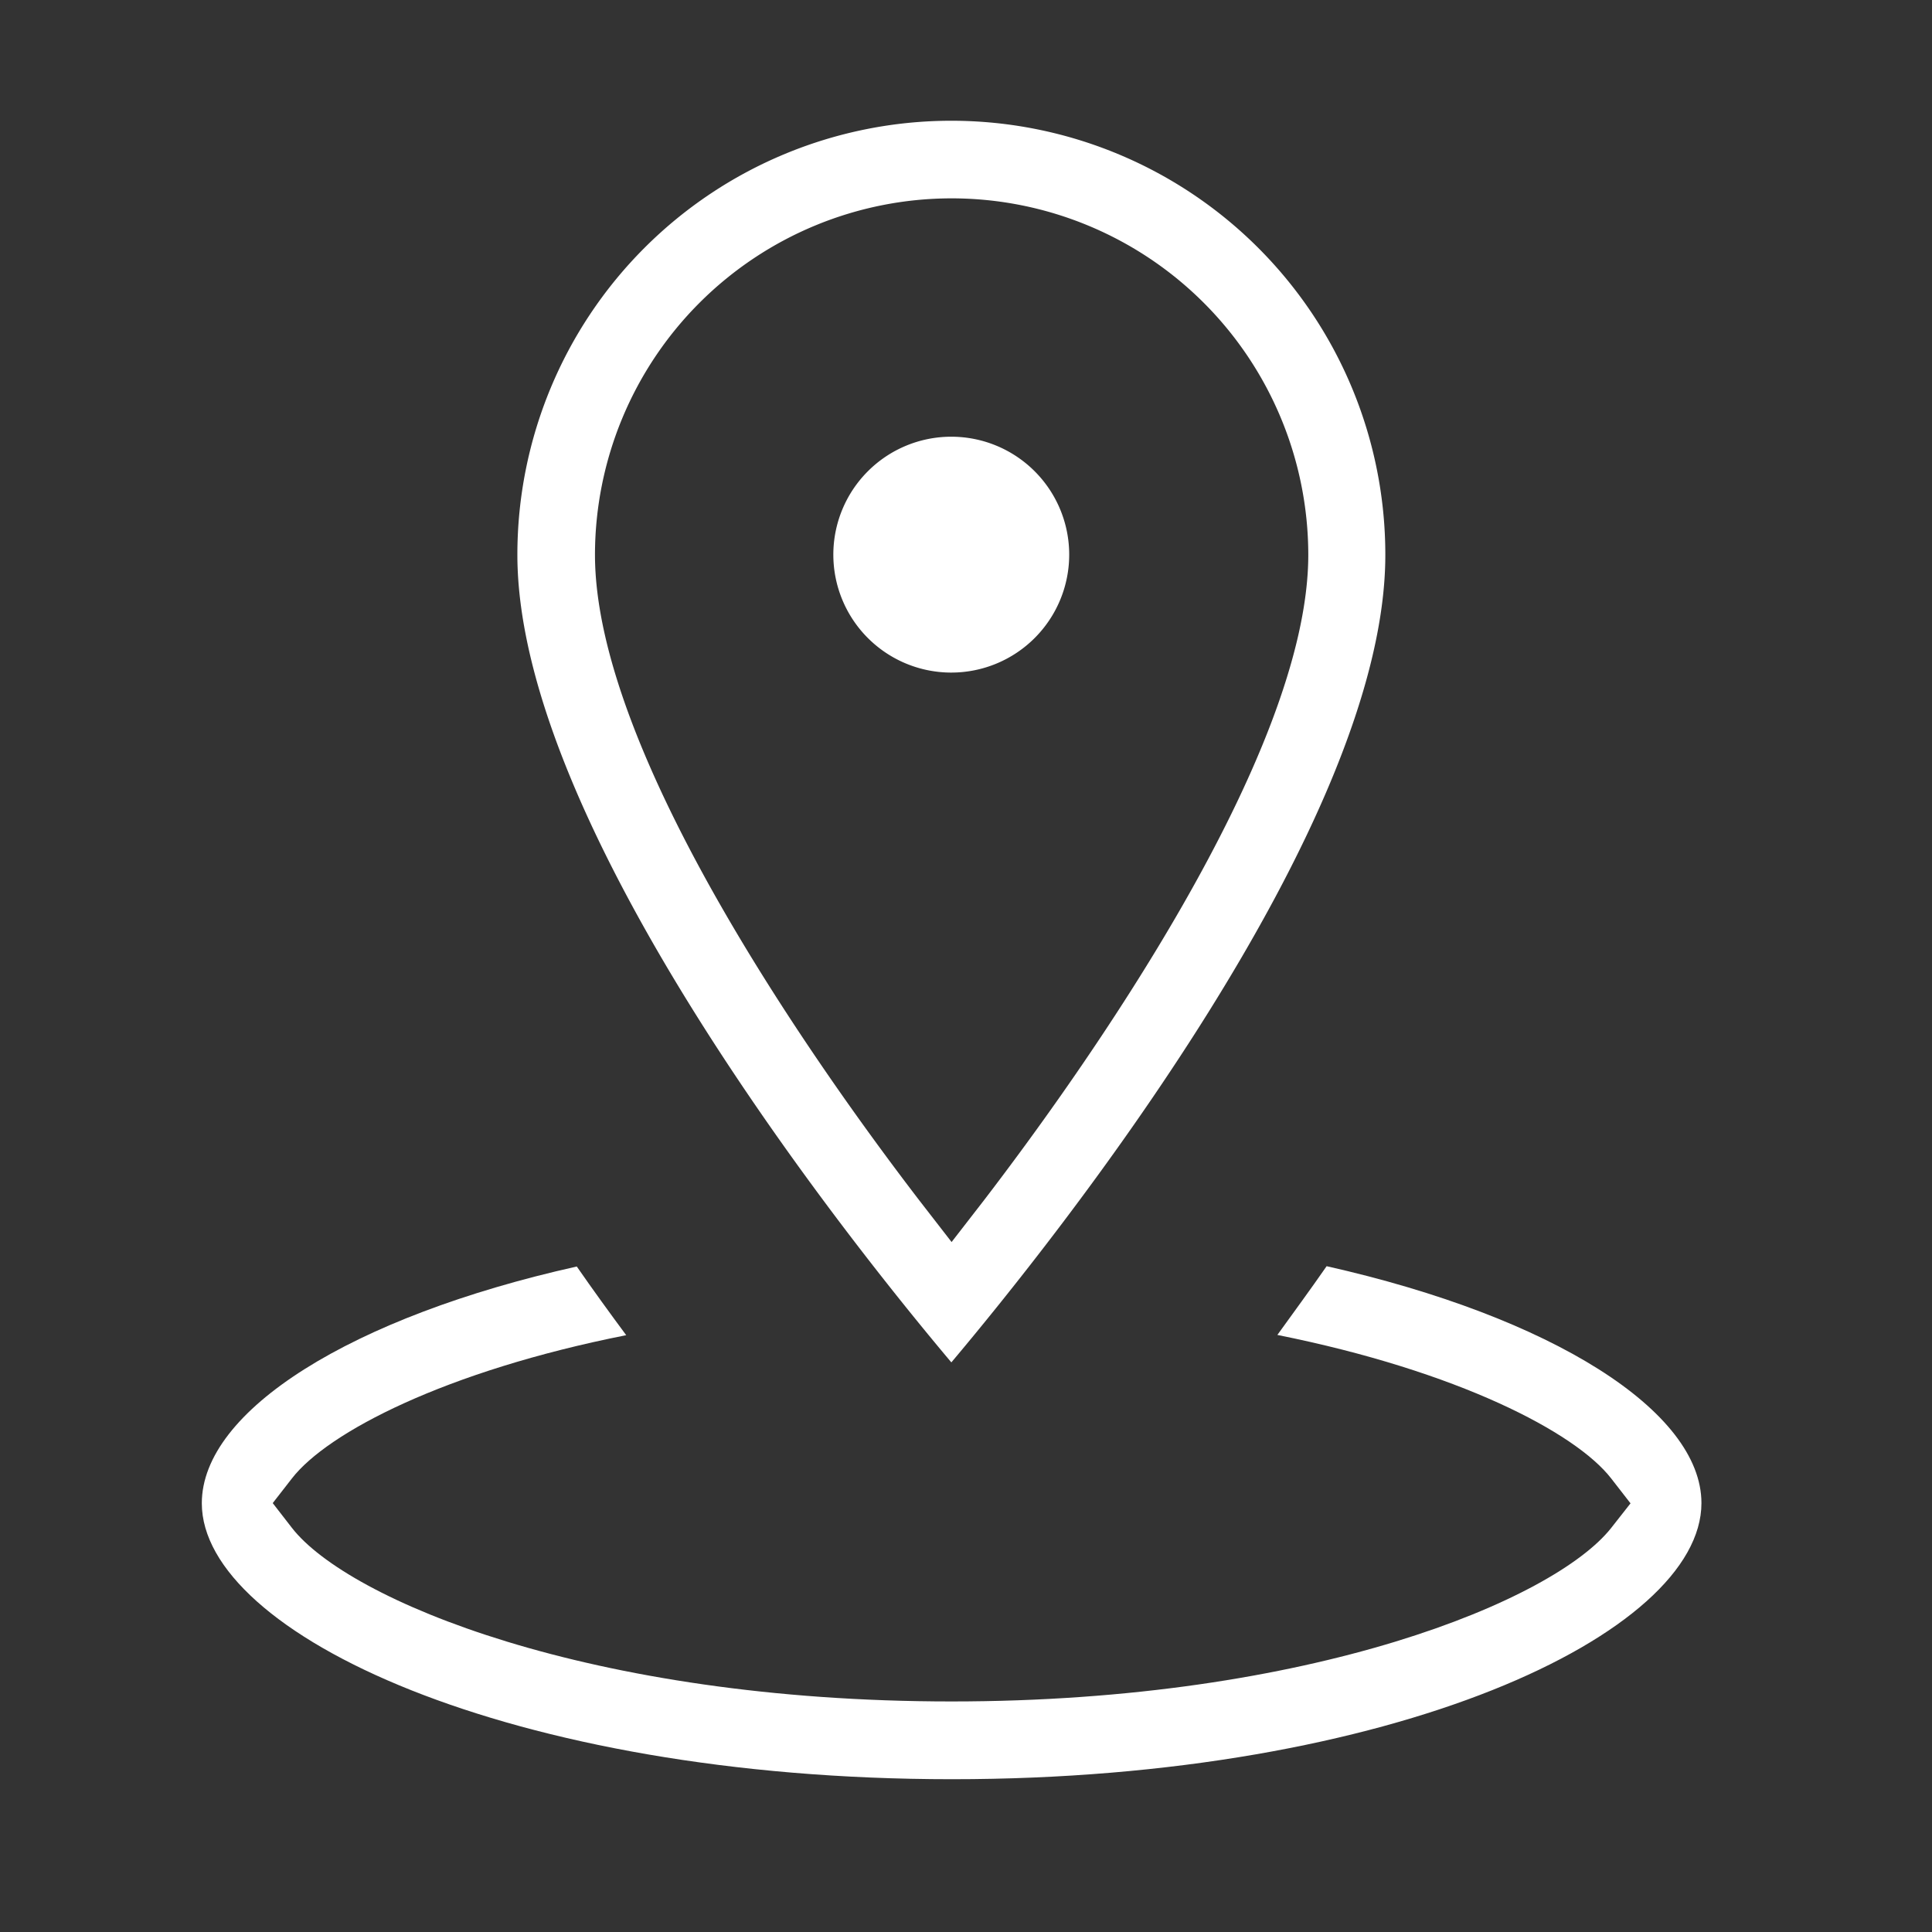 <svg xmlns="http://www.w3.org/2000/svg" width="24" height="24" viewBox="0 0 24 24">
  <rect x="0" y="0" width="24" height="24" fill="#333333" stroke="none"/>
  <g id="Group_29" data-name="Group 29" transform="translate(-558.188 -407.564)">
    <rect id="Rectangle_77" data-name="Rectangle 77" width="24" height="24" transform="translate(558.188 407.564)" fill="rgba(0,0,0,0)"/>
    <path id="パス_826" data-name="パス 826" d="M570.013,429.666c-5.491,0-9.318-1.807-9.318-3.428,0-1.151,1.858-2.316,4.658-2.941.208.3.414.583.614.853-2.244.445-3.708,1.206-4.153,1.78l-.238.306.238.307c.695.895,3.7,2.157,8.195,2.157,4.475,0,7.484-1.26,8.192-2.153l.242-.308-.24-.309c-.444-.573-1.906-1.334-4.147-1.783.2-.277.409-.562.612-.854,2.8.63,4.656,1.8,4.656,2.943C579.324,427.858,575.5,429.666,570.013,429.666Z" fill="#fff"/>
    <path id="パス_827" data-name="パス 827" d="M570.006,424.488c-1.277-1.516-5.391-6.663-5.391-10.033a5.391,5.391,0,1,1,10.782,0C575.4,417.825,571.283,422.972,570.006,424.488Zm0-14.46a4.432,4.432,0,0,0-4.427,4.427c0,2.5,2.818,6.443,4.03,8.022l.4.516.4-.516c1.212-1.581,4.031-5.524,4.031-8.022A4.432,4.432,0,0,0,570.006,410.028Z" fill="#fff"/>
    <path id="パス_828" data-name="パス 828" d="M570.006,415.919a1.465,1.465,0,1,1,1.464-1.464A1.465,1.465,0,0,1,570.006,415.919Z" fill="#fff"/>
  </g>
</svg>
